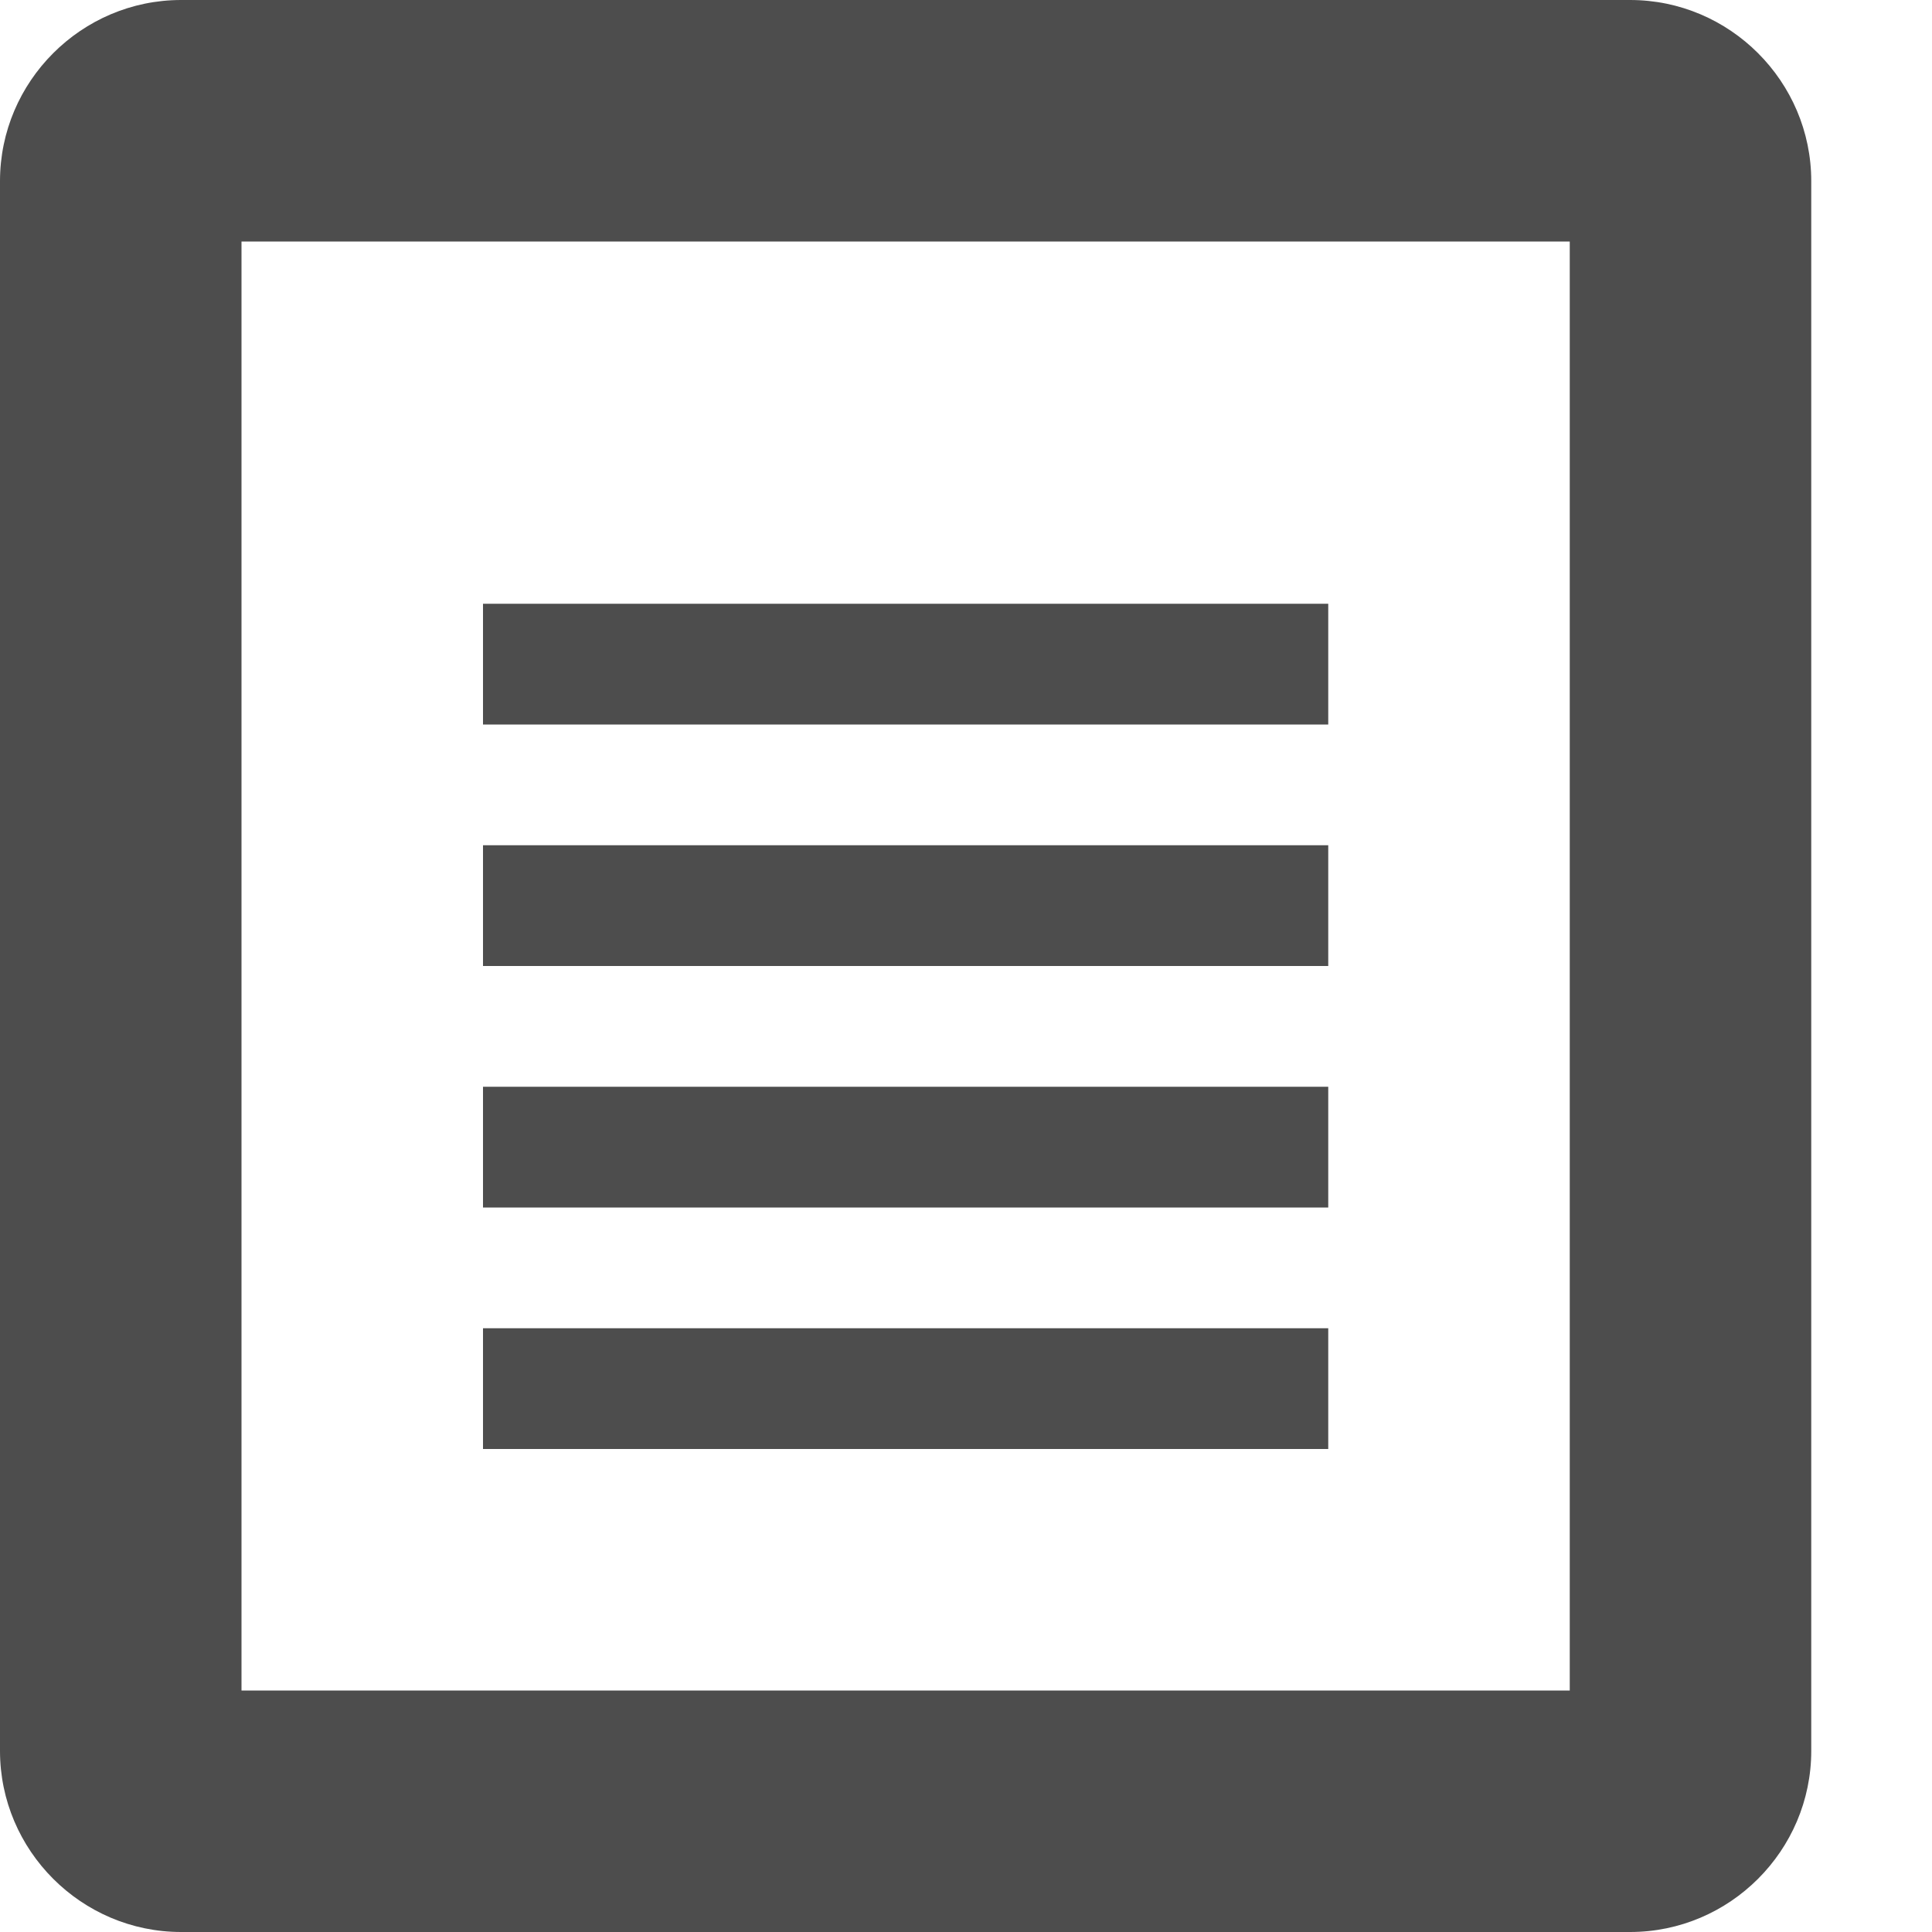 <!-- Generated by IcoMoon.io -->
<svg version="1.1" xmlns="http://www.w3.org/2000/svg" width="12" height="12" viewBox="0 0 12 12">
<title>file-text</title>
<path fill="#4d4d4d" d="M10.125 0h-9c-0.619 0-1.125 0.506-1.125 1.125v9.75c0 0.619 0.506 1.125 1.125 1.125h9c0.619 0 1.125-0.506 1.125-1.125v-9.75c0-0.619-0.506-1.125-1.125-1.125zM9.75 10.5h-8.25v-9h8.25v9zM3 5.25h5.25v0.75h-5.25zM3 6.75h5.25v0.75h-5.25zM3 8.25h5.25v0.75h-5.25zM3 3.75h5.25v0.75h-5.25z"></path>
</svg>
